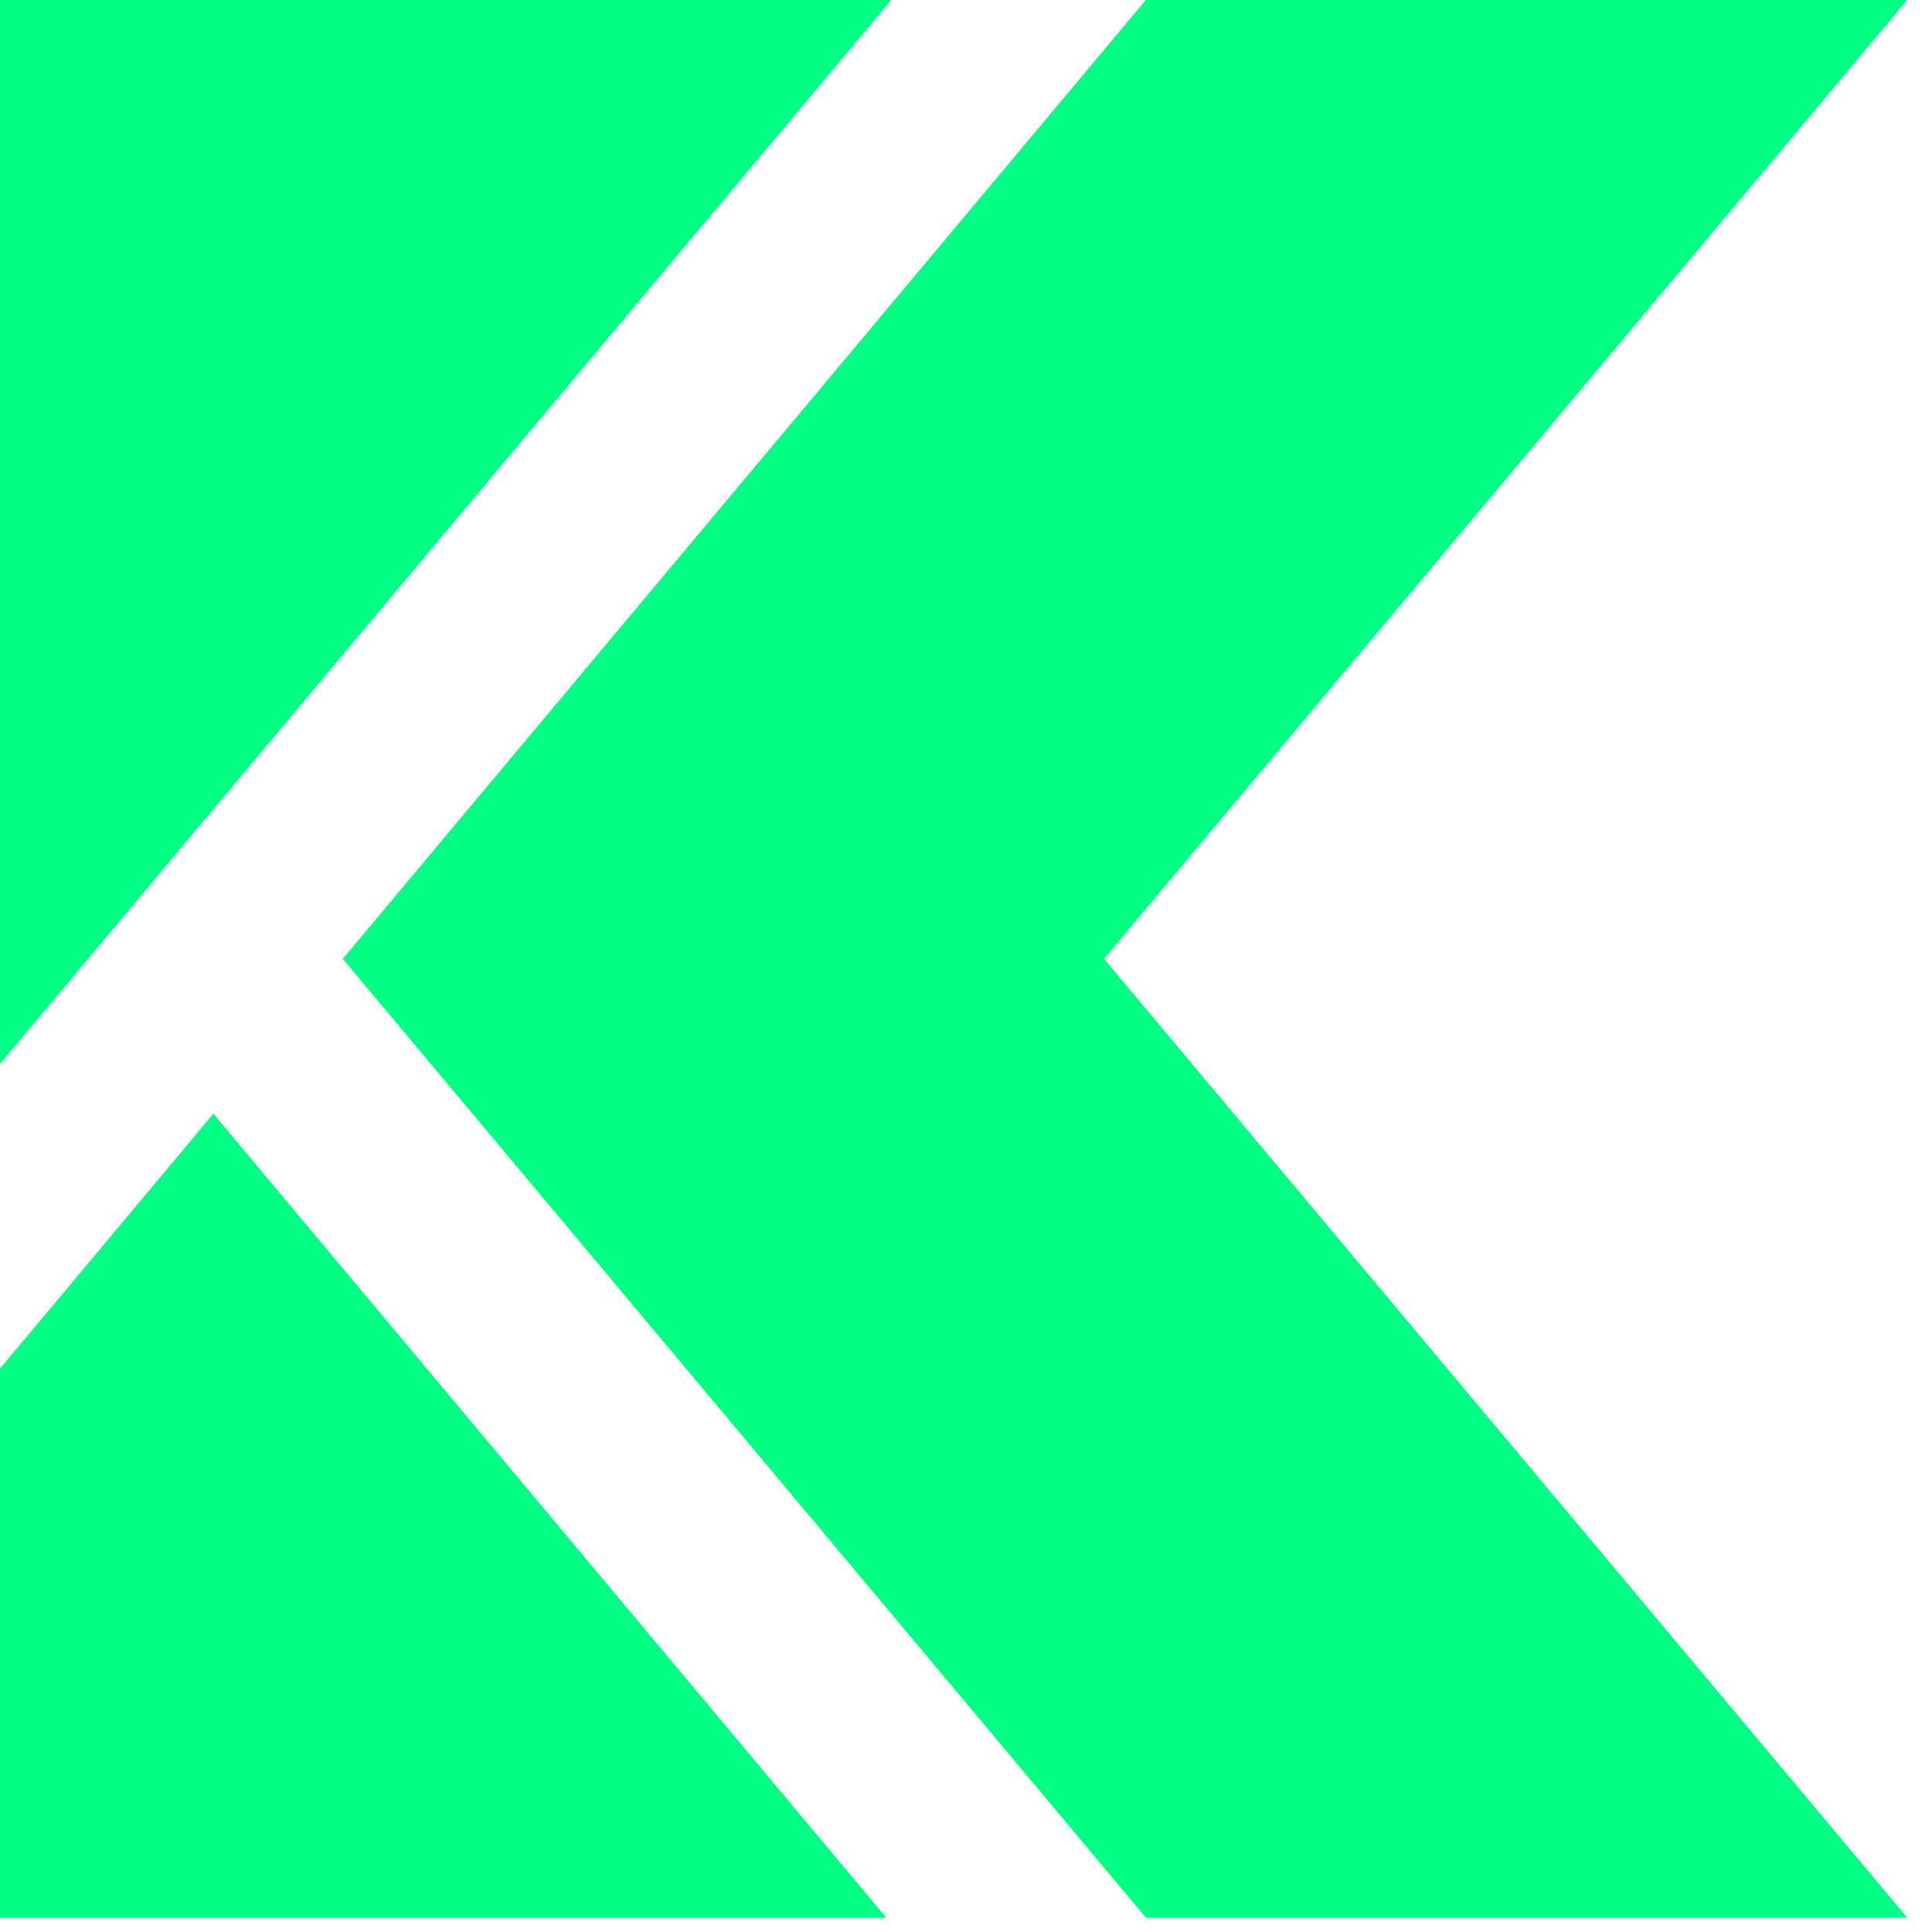 <svg xmlns="http://www.w3.org/2000/svg" xmlns:xlink="http://www.w3.org/1999/xlink" width="90" zoomAndPan="magnify" viewBox="0 0 67.5 67.5" height="90" preserveAspectRatio="xMidYMid meet" version="1.0"><defs><clipPath id="190fa3cf33"><path d="M 0 0 L 67.004 0 L 67.004 67.004 L 0 67.004 Z M 0 0 " clip-rule="nonzero"/></clipPath><clipPath id="7e84e4c9d2"><path d="M 0 0 L 33 0 L 33 45 L 0 45 Z M 0 0 " clip-rule="nonzero"/></clipPath><clipPath id="1610737264"><path d="M 34.059 -5.09 L 38.188 41.633 L -8.531 45.762 L -12.66 -0.961 Z M 34.059 -5.09 " clip-rule="nonzero"/></clipPath><clipPath id="625cbab94b"><path d="M 34.059 -5.09 L 38.188 41.633 L -8.531 45.762 L -12.66 -0.961 Z M 34.059 -5.09 " clip-rule="nonzero"/></clipPath><clipPath id="cddce56b5d"><path d="M 0 0 L 35 0 L 35 46 L 0 46 Z M 0 0 " clip-rule="nonzero"/></clipPath><clipPath id="b8a77985b3"><path d="M 34.059 -5.09 L 38.188 41.633 L -8.531 45.762 L -12.66 -0.961 Z M 34.059 -5.09 " clip-rule="nonzero"/></clipPath><clipPath id="e128463d05"><path d="M 34.059 -5.09 L 38.188 41.633 L -8.531 45.762 L -12.66 -0.961 Z M 34.059 -5.09 " clip-rule="nonzero"/></clipPath></defs><g clip-path="url(#190fa3cf33)"><path fill="#01ff83" d="M 38.574 33.5 L 67.008 67.441 L 40.406 67.441 L 11.977 33.5 L 40.406 -0.445 L 67.008 -0.445 Z M 0 -0.445 L 0 23.754 L 20.367 -0.445 Z M 0 47.816 L 0 67.441 L 31.336 67.441 L 7.457 38.91 Z M 0 47.816 " fill-opacity="1" fill-rule="nonzero"/></g><g clip-path="url(#7e84e4c9d2)"><g clip-path="url(#1610737264)"><g clip-path="url(#625cbab94b)"><path fill="#01ff83" d="M 32.859 -3.816 L -11.324 0.09 L -7.418 44.273 Z M 32.859 -3.816 " fill-opacity="1" fill-rule="nonzero"/></g></g></g><g clip-path="url(#cddce56b5d)"><g clip-path="url(#b8a77985b3)"><g clip-path="url(#e128463d05)"><path fill="#01ff83" d="M -8.434 44.363 L -12.34 0.18 C -12.402 -0.543 -12.008 -1.02 -11.426 -1.07 L 32.758 -4.973 C 33.191 -5.012 33.652 -4.762 33.836 -4.34 C 34.148 -4.074 34.055 -3.48 33.793 -3.168 L -6.488 44.918 C -6.75 45.234 -7.172 45.418 -7.621 45.312 C -8.082 45.062 -8.395 44.797 -8.434 44.363 Z M -10.074 1 L -6.504 41.418 L 30.34 -2.57 Z M -10.074 1 " fill-opacity="1" fill-rule="nonzero"/></g></g></g></svg>